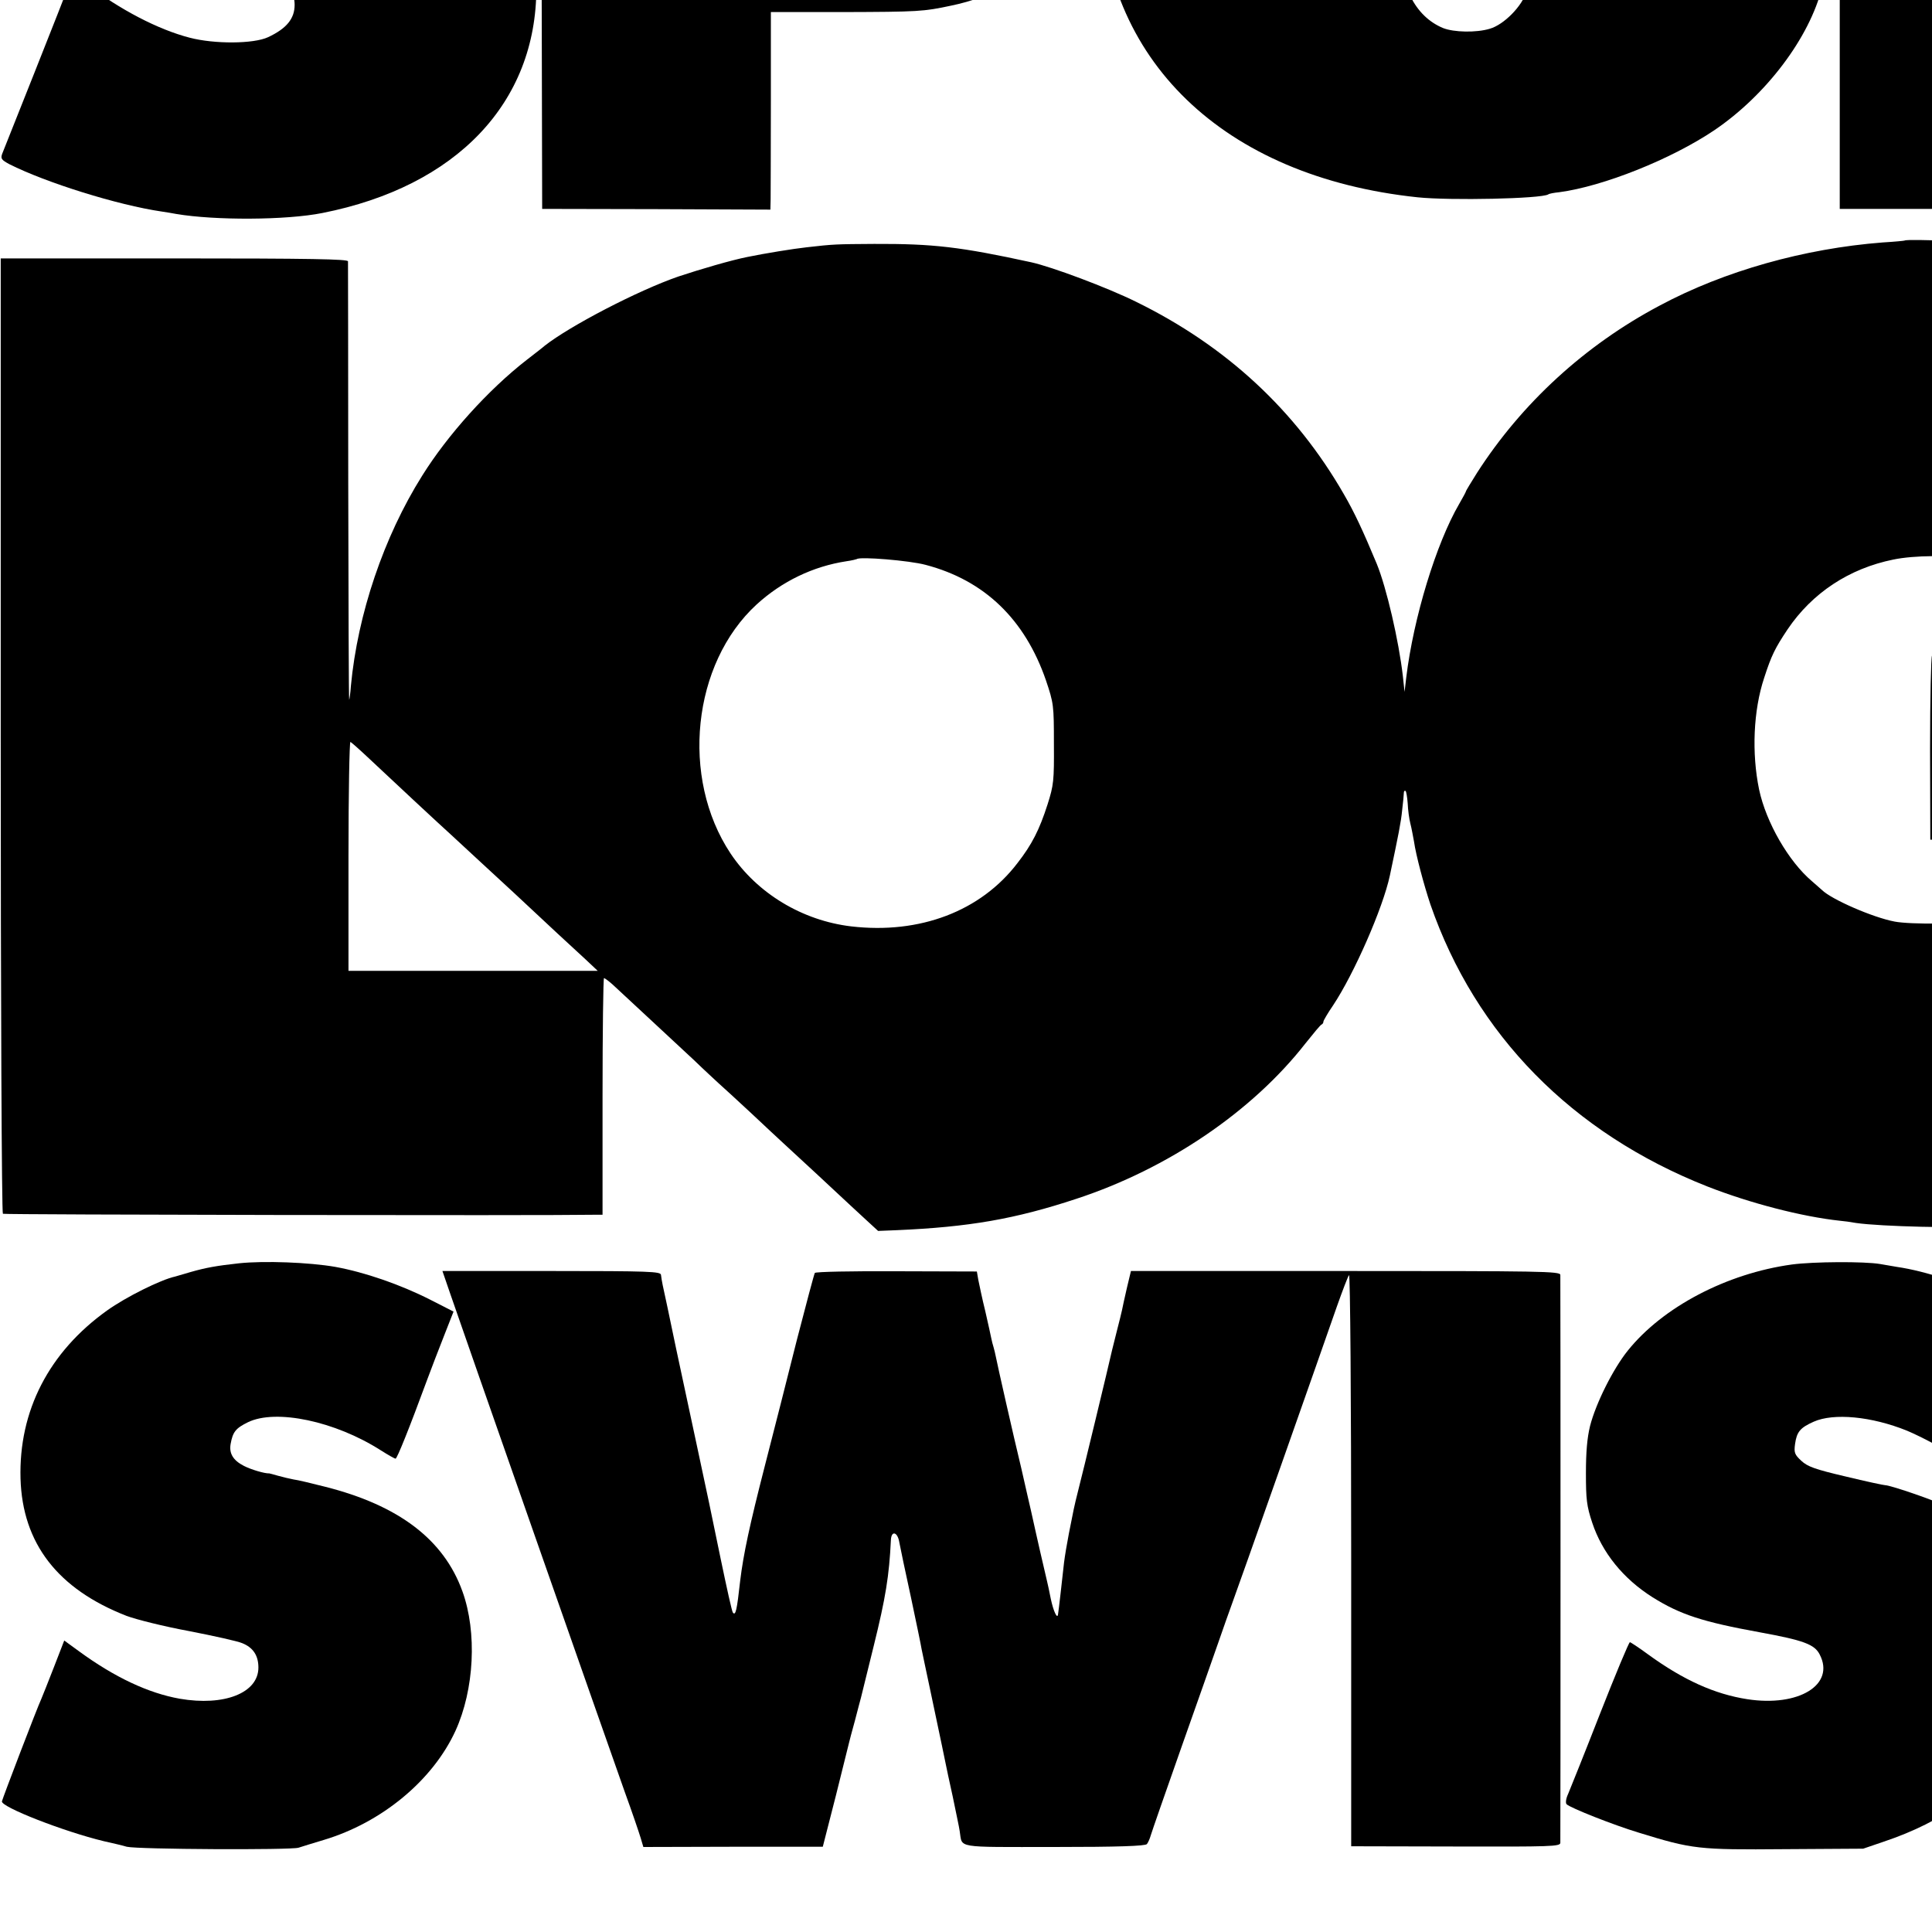 <?xml version="1.0" standalone="no"?>
<!DOCTYPE svg PUBLIC "-//W3C//DTD SVG 20010904//EN"
 "http://www.w3.org/TR/2001/REC-SVG-20010904/DTD/svg10.dtd">
<svg version="1.0" xmlns="http://www.w3.org/2000/svg"
 width="16pt" height="16pt" viewBox="0 0 16 16"
 preserveAspectRatio="xMidYMid meet">
<g transform="translate(0,16) scale(0.002,-0.002)"
fill="#000000" stroke="none">
<path d="M1248 9895 c-2 -2 -41 -6 -88 -9 -107 -8 -137 -13 -230 -36 -413
-105 -705 -360 -798 -700 -91 -332 -12 -617 221 -797 125 -96 311 -168 511
-198 115 -17 257 -51 289 -69 44 -24 67 -60 67 -106 0 -57 -33 -98 -110 -134
-60 -28 -222 -29 -325 -2 -131 34 -288 116 -427 222 l-56 44 -15 -43 c-8 -23
-72 -186 -142 -362 -70 -176 -131 -330 -136 -342 -7 -20 -3 -25 30 -43 151
-76 447 -169 631 -196 19 -3 46 -7 60 -10 160 -27 455 -26 605 4 556 110 886
457 886 932 1 266 -83 451 -271 595 -143 109 -256 150 -675 245 -108 24 -141
38 -167 67 -36 39 -27 115 19 155 106 95 397 51 647 -99 49 -29 91 -51 93 -49
2 2 12 25 22 52 10 27 69 181 131 342 130 337 132 293 -15 366 -196 96 -399
150 -615 162 -52 3 -105 6 -117 8 -13 2 -24 2 -25 1z"/>
<path d="M5869 9856 c-2 -2 -29 -6 -59 -9 -323 -35 -647 -184 -861 -397 -165
-165 -245 -292 -325 -520 l-33 -95 -1 75 c-2 77 -2 85 -21 180 -67 352 -300
599 -663 704 -47 14 -107 28 -133 31 -27 4 -59 9 -73 12 -14 4 -348 7 -743 9
l-717 3 2 -1357 3 -1357 473 -1 472 -2 1 42 c0 22 1 206 1 409 l0 367 297 0
c315 1 334 2 451 27 165 34 321 118 422 226 77 83 160 223 174 297 11 52 19
33 20 -48 6 -698 509 -1184 1314 -1269 136 -14 511 -6 541 12 3 3 24 7 45 9
182 24 465 137 643 257 214 145 394 383 446 592 l7 27 -609 0 -609 0 -13 -45
c-18 -60 -93 -137 -152 -154 -56 -17 -149 -15 -194 3 -117 49 -181 178 -180
361 l0 60 905 0 905 0 0 135 c0 188 -17 293 -71 458 -95 288 -271 516 -533
692 -153 102 -399 200 -586 233 -49 9 -103 19 -120 23 -34 6 -419 16 -426 10z
m322 -714 c91 -45 161 -143 178 -250 l8 -52 -294 0 -294 0 5 48 c14 124 68
210 158 255 68 34 169 34 239 -1z m-2728 -51 c107 -25 158 -69 177 -155 28
-127 -30 -233 -150 -275 -44 -15 -124 -24 -220 -25 l-75 -1 -2 225 c-1 124 0
230 1 236 5 14 203 10 269 -5z"/>
<path d="M7619 9832 c0 -9 0 -620 -1 -1357 l0 -1340 673 0 c371 0 711 3 756 8
145 13 298 51 428 106 384 164 633 469 726 891 32 148 34 462 3 635 -56 317
-212 580 -453 760 -195 147 -483 256 -771 290 -30 4 -66 9 -80 12 -14 3 -307
7 -652 9 -581 2 -628 1 -629 -14z m1245 -856 c250 -59 377 -232 378 -516 1
-250 -126 -421 -362 -486 -65 -17 -269 -31 -271 -18 -3 21 -5 1030 -2 1036 6
12 186 0 257 -16z"/>
<path d="M7887 7004 c-1 -1 -42 -5 -92 -8 -323 -25 -655 -118 -922 -261 -310
-164 -572 -405 -757 -693 -25 -40 -46 -74 -46 -77 0 -2 -13 -26 -28 -52 -95
-163 -189 -471 -219 -718 l-7 -60 -7 65 c-17 148 -68 367 -108 465 -57 137
-93 214 -136 288 -200 348 -487 614 -860 797 -119 59 -349 145 -435 164 -294
64 -406 77 -650 76 -158 -1 -167 -1 -280 -14 -55 -6 -172 -25 -245 -40 -66
-13 -196 -51 -286 -81 -168 -58 -450 -205 -554 -287 -5 -5 -39 -31 -75 -59
-158 -123 -326 -309 -432 -479 -159 -253 -267 -573 -295 -870 -2 -30 -6 -56
-7 -58 -2 -1 -3 404 -4 900 0 497 -1 909 -1 916 -1 9 -152 12 -719 12 l-719 0
0 -1975 c0 -1103 4 -1978 9 -1981 6 -4 2235 -8 2453 -4 l30 0 0 490 c0 269 3
490 6 490 3 0 19 -12 35 -26 46 -43 262 -243 339 -315 38 -37 84 -79 100 -94
17 -15 77 -70 134 -123 57 -54 118 -110 135 -126 29 -26 241 -223 276 -256 9
-8 39 -36 66 -61 l50 -46 75 3 c301 13 492 46 746 130 378 124 728 361 949
644 33 41 62 77 67 78 4 2 7 7 7 12 0 4 18 35 40 67 87 131 206 402 235 537
36 171 46 220 51 271 4 33 7 65 7 72 0 7 3 10 7 8 3 -2 7 -25 9 -52 1 -26 6
-64 11 -83 5 -19 11 -53 15 -74 8 -57 41 -180 68 -261 187 -540 587 -947 1147
-1168 176 -69 391 -125 550 -142 14 -1 43 -5 65 -9 102 -15 447 -23 515 -12
14 2 59 7 100 11 263 23 575 112 820 235 626 314 1008 885 1066 1590 7 94 13
496 7 520 -4 13 -96 15 -769 15 -420 0 -763 3 -762 7 2 3 51 57 110 120 59 62
119 127 134 143 15 17 79 86 143 154 64 69 145 156 181 195 36 39 88 95 117
126 28 30 82 88 120 129 37 41 91 99 119 129 29 31 50 60 47 66 -8 19 -172
159 -256 219 -264 189 -597 327 -922 381 -55 10 -111 19 -125 22 -65 11 -433
26 -443 18z m268 -1319 c140 -31 229 -73 324 -154 77 -65 171 -189 171 -225 0
-8 -86 -11 -321 -11 -205 0 -323 -3 -329 -10 -4 -5 -8 -179 -8 -386 l1 -376
316 -1 c174 0 320 -1 324 -1 4 -1 -10 -28 -32 -60 -87 -128 -232 -223 -416
-273 -54 -14 -272 -17 -340 -4 -90 17 -262 92 -301 131 -7 6 -25 22 -41 36
-96 81 -190 243 -219 380 -31 150 -24 327 21 462 30 93 45 123 97 201 102 151
255 252 438 289 86 18 240 19 315 2z m-4322 -24 c244 -64 411 -226 498 -478
32 -95 33 -103 33 -263 1 -153 -1 -171 -26 -250 -34 -106 -65 -167 -125 -244
-152 -199 -404 -295 -688 -262 -203 24 -390 137 -500 302 -208 313 -159 786
108 1031 105 96 234 158 372 179 22 3 41 8 43 9 12 11 219 -6 285 -24z m-2311
-796 c87 -82 306 -286 343 -319 33 -31 208 -192 263 -243 128 -120 252 -235
296 -275 l51 -48 -516 0 -516 0 0 475 c0 262 4 474 8 473 4 -2 36 -30 71 -63z"/>
<path d="M990 2769 c-92 -10 -137 -18 -200 -36 -30 -9 -59 -17 -65 -19 -60
-13 -204 -85 -281 -140 -241 -172 -367 -416 -359 -697 8 -268 154 -457 439
-568 40 -15 156 -44 259 -63 103 -20 202 -42 220 -50 45 -18 67 -51 67 -101 0
-105 -141 -161 -326 -129 -129 23 -269 88 -419 198 l-59 43 -43 -111 c-24 -61
-47 -120 -52 -131 -17 -36 -160 -410 -163 -424 -5 -23 256 -125 422 -165 36
-8 79 -18 95 -23 46 -11 678 -14 711 -4 16 5 63 20 104 32 241 72 452 247 546
452 78 171 90 408 29 577 -77 215 -264 357 -570 434 -55 14 -113 28 -130 30
-16 3 -45 10 -63 15 -18 5 -35 10 -37 10 -19 -1 -76 16 -105 31 -45 23 -62 52
-55 91 9 50 21 65 72 90 116 56 361 4 549 -116 30 -19 58 -35 62 -35 6 0 55
121 132 330 15 41 46 121 68 177 l40 102 -96 49 c-124 63 -272 114 -393 136
-108 19 -295 26 -399 15z"/>
<path d="M7420 2764 c-270 -37 -535 -176 -680 -357 -61 -76 -132 -218 -156
-312 -12 -49 -17 -108 -17 -195 0 -108 3 -136 26 -205 41 -124 128 -232 250
-309 115 -72 208 -102 444 -145 181 -33 227 -50 248 -92 65 -125 -87 -218
-300 -185 -135 21 -264 79 -410 185 -38 28 -73 51 -76 51 -4 0 -60 -134 -124
-297 -64 -164 -124 -313 -132 -332 -9 -19 -11 -37 -6 -42 15 -15 194 -86 300
-118 221 -68 245 -71 603 -68 l325 2 85 29 c250 84 422 211 527 391 87 150
119 309 98 500 -23 222 -158 402 -375 502 -58 27 -224 83 -243 83 -7 0 -81 16
-164 36 -128 30 -158 41 -184 65 -28 26 -31 34 -26 70 7 50 21 67 77 92 83 37
240 22 386 -37 58 -24 176 -87 202 -108 8 -7 16 -7 21 -2 5 5 60 141 122 303
127 334 125 296 17 352 -122 62 -285 116 -403 133 -22 4 -53 9 -70 12 -65 11
-275 10 -365 -2z"/>
<path d="M9318 2775 c-2 -1 -32 -5 -68 -8 -36 -3 -72 -8 -80 -11 -8 -3 -31 -7
-50 -10 -54 -8 -188 -55 -264 -93 -111 -55 -176 -101 -261 -188 -165 -167
-237 -352 -231 -595 6 -246 131 -423 376 -537 82 -38 180 -64 375 -98 192 -34
235 -61 235 -147 0 -42 -61 -102 -120 -118 -167 -45 -385 20 -613 184 -72 52
-76 53 -83 33 -3 -12 -12 -35 -19 -52 -7 -16 -43 -106 -79 -200 -37 -93 -71
-179 -75 -190 -34 -76 -81 -208 -77 -214 3 -4 47 -25 98 -46 51 -20 102 -41
113 -46 28 -13 111 -36 250 -70 120 -29 121 -29 430 -28 269 0 319 3 375 19
345 97 570 298 652 582 26 92 34 294 14 383 -38 169 -119 286 -265 384 -109
72 -213 109 -506 177 -136 32 -164 41 -189 66 -25 25 -28 34 -23 70 14 103
135 135 350 93 53 -10 177 -65 252 -110 70 -43 95 -49 95 -23 0 5 6 24 14 41
8 18 35 88 61 157 54 144 74 197 86 225 12 28 59 155 59 159 0 9 -108 66 -188
100 -78 34 -231 80 -297 90 -16 2 -49 7 -72 11 -43 7 -269 15 -275 10z"/>
<path d="M1865 2641 c40 -118 646 -1847 722 -2061 31 -85 60 -171 66 -191 l11
-37 371 1 372 0 54 211 c29 116 54 216 55 221 1 6 12 46 24 90 11 44 23 87 25
95 2 8 26 105 53 215 49 198 64 290 71 438 2 41 28 34 35 -10 4 -21 25 -123
48 -227 22 -104 42 -200 44 -214 3 -13 18 -88 35 -166 47 -222 61 -290 65
-310 2 -11 15 -72 29 -135 13 -64 27 -128 29 -144 12 -71 -25 -65 391 -65 266
0 377 4 384 12 5 6 12 22 16 36 4 14 61 178 127 365 66 187 136 385 155 440
19 55 43 123 53 150 23 61 376 1063 435 1233 24 68 47 128 51 132 5 5 9 -515
9 -1178 l0 -1187 433 -1 c393 -1 432 0 433 15 1 18 1 2326 0 2352 -1 15 -78
16 -890 16 l-888 0 -17 -71 c-9 -39 -18 -80 -20 -91 -2 -11 -12 -49 -21 -85
-9 -36 -18 -72 -20 -80 -13 -59 -124 -519 -140 -580 -8 -30 -16 -66 -19 -80
-3 -14 -12 -59 -20 -100 -8 -41 -17 -95 -20 -120 -8 -72 -22 -198 -25 -215 -3
-21 -19 13 -30 65 -6 30 -13 64 -16 75 -21 91 -37 158 -46 200 -6 28 -15 68
-20 90 -5 22 -12 51 -15 65 -3 13 -14 63 -25 110 -33 136 -100 433 -105 460
-3 14 -7 33 -10 42 -3 9 -7 25 -9 35 -2 10 -13 61 -25 113 -13 52 -25 111 -29
130 l-6 35 -333 1 c-183 1 -335 -2 -338 -7 -3 -5 -36 -129 -74 -276 -37 -148
-97 -383 -133 -523 -63 -245 -89 -367 -102 -475 -14 -126 -19 -145 -30 -133
-4 3 -26 104 -51 224 -53 256 -43 210 -93 443 -22 102 -63 294 -91 425 -27
132 -53 251 -56 265 -3 14 -6 33 -7 42 -1 14 -48 16 -453 16 l-452 0 33 -96z"/>
</g>
</svg>
